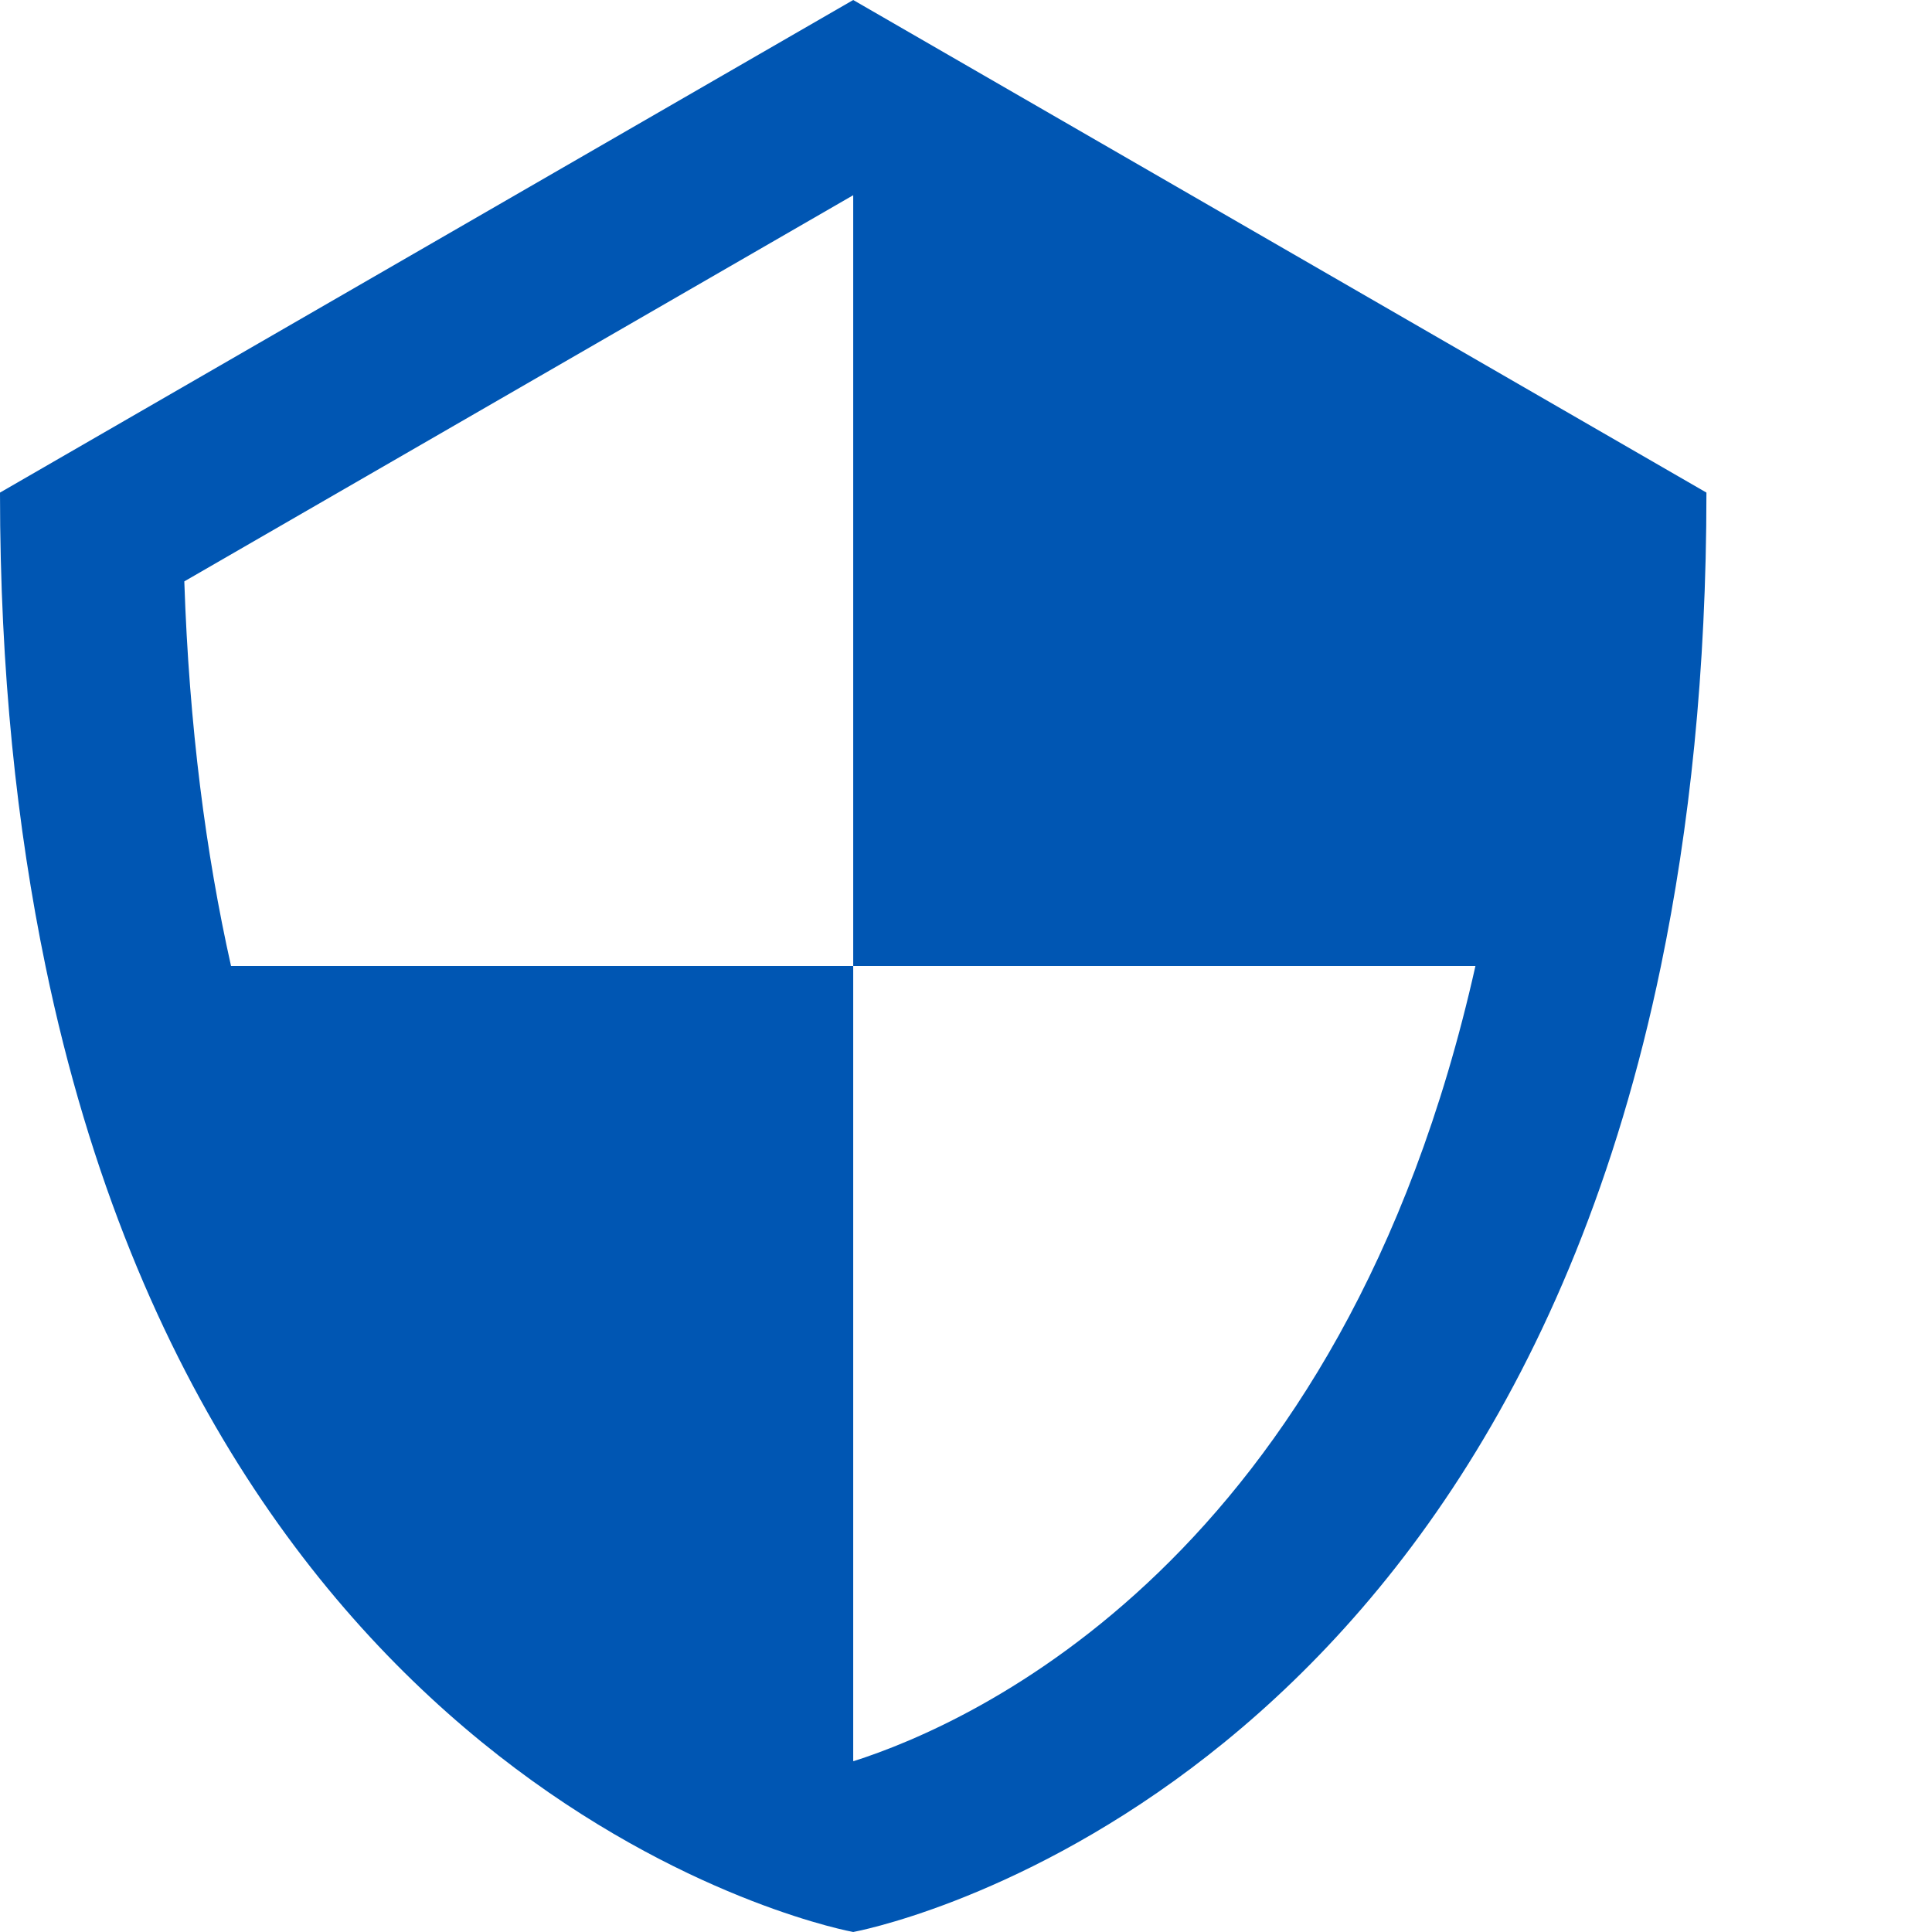 <svg width="53" height="53" viewBox="0 0 53 53" fill="none" xmlns="http://www.w3.org/2000/svg">
<path d="M23.406 0L0 13.513C0 18.427 0.466 22.719 1.248 26.5C6.078 49.866 23.406 53 23.406 53C23.406 53 40.733 49.866 45.564 26.5C46.346 22.719 46.812 18.427 46.812 13.513L23.406 0ZM23.418 48.313C23.415 48.312 23.41 48.31 23.406 48.309V43.374V26.5H11.478H6.338C5.648 23.422 5.189 19.926 5.056 15.949L23.406 5.355H23.406V10.71V26.5H35.338H40.475C36.825 42.794 26.649 47.283 23.418 48.313Z" fill="#0056B3"/>
</svg>
